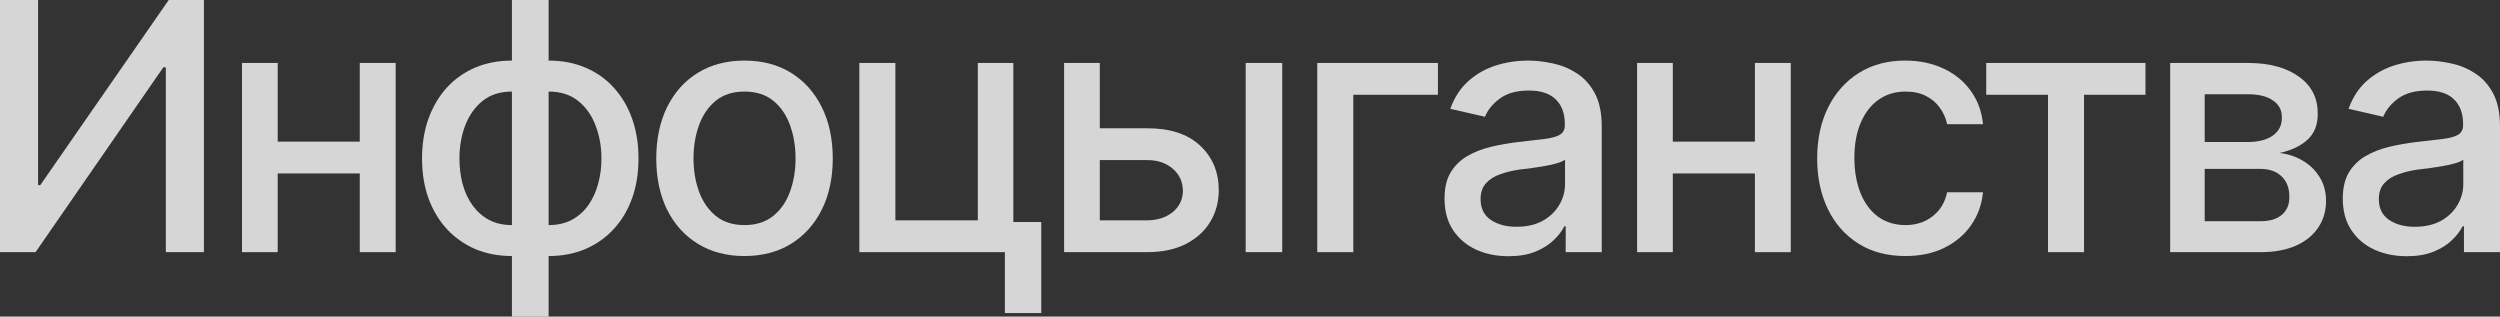 <?xml version="1.0" encoding="UTF-8"?> <svg xmlns="http://www.w3.org/2000/svg" viewBox="0 0 115.414 14.617" fill="none"><rect x="0" y="0" width="115.414" height="14.617" fill="#333333" stroke="none"/><path d="M111.109 11.828C110.557 11.828 110.057 11.727 109.609 11.523C109.161 11.315 108.807 11.013 108.547 10.617C108.286 10.221 108.156 9.74 108.156 9.172C108.156 8.677 108.25 8.273 108.438 7.961C108.63 7.643 108.888 7.391 109.211 7.203C109.534 7.016 109.893 6.875 110.289 6.781C110.685 6.687 111.091 6.615 111.508 6.562C112.034 6.505 112.458 6.456 112.781 6.414C113.104 6.372 113.339 6.307 113.484 6.219C113.635 6.125 113.711 5.977 113.711 5.773V5.734C113.711 5.24 113.57 4.857 113.289 4.586C113.013 4.315 112.602 4.18 112.055 4.18C111.487 4.18 111.037 4.305 110.703 4.555C110.375 4.799 110.148 5.078 110.023 5.391L108.422 5.023C108.615 4.492 108.893 4.065 109.258 3.742C109.628 3.414 110.05 3.174 110.523 3.023C111.003 2.872 111.503 2.797 112.023 2.797C112.372 2.797 112.742 2.839 113.133 2.922C113.523 3 113.891 3.148 114.234 3.367C114.583 3.581 114.867 3.888 115.086 4.289C115.305 4.69 115.414 5.208 115.414 5.844V11.641H113.75V10.445H113.688C113.583 10.659 113.419 10.872 113.195 11.086C112.977 11.299 112.695 11.477 112.352 11.617C112.008 11.758 111.594 11.828 111.109 11.828ZM111.476 10.469C111.951 10.469 112.354 10.378 112.688 10.195C113.021 10.008 113.276 9.763 113.453 9.461C113.63 9.159 113.719 8.839 113.719 8.5V7.367C113.656 7.424 113.539 7.479 113.367 7.531C113.195 7.583 113 7.628 112.781 7.664C112.562 7.701 112.349 7.734 112.141 7.766C111.932 7.792 111.758 7.813 111.617 7.828C111.289 7.875 110.99 7.948 110.719 8.047C110.448 8.141 110.229 8.281 110.063 8.469C109.901 8.651 109.82 8.893 109.82 9.195C109.82 9.617 109.977 9.935 110.289 10.148C110.602 10.362 110.997 10.469 111.476 10.469Z" fill="white" fill-opacity="0.8"></path><path d="M100.187 11.641V2.906H103.797C104.781 2.911 105.562 3.125 106.141 3.547C106.719 3.964 107.005 4.531 107 5.25C107.005 5.76 106.844 6.164 106.516 6.461C106.187 6.753 105.758 6.953 105.227 7.062C105.612 7.104 105.966 7.219 106.289 7.406C106.617 7.594 106.88 7.846 107.078 8.164C107.281 8.477 107.383 8.849 107.383 9.281C107.383 9.745 107.26 10.156 107.016 10.516C106.776 10.87 106.432 11.146 105.984 11.344C105.536 11.542 104.992 11.641 104.352 11.641H100.187ZM101.781 10.211H104.352C104.768 10.216 105.096 10.12 105.336 9.922C105.576 9.719 105.693 9.445 105.688 9.102C105.693 8.695 105.576 8.378 105.336 8.148C105.096 7.914 104.768 7.797 104.352 7.797H101.781V10.211ZM101.781 6.555H103.812C104.292 6.549 104.667 6.448 104.938 6.25C105.214 6.047 105.349 5.773 105.344 5.43C105.349 5.091 105.214 4.828 104.938 4.641C104.662 4.448 104.281 4.352 103.797 4.352H101.781V6.555Z" fill="white" fill-opacity="0.8"></path><path d="M91.695 4.375V2.906H99.047V4.375H96.211V11.641H94.547V4.375H91.695Z" fill="white" fill-opacity="0.8"></path><path d="M87.961 11.82C87.122 11.82 86.398 11.628 85.789 11.242C85.18 10.857 84.711 10.326 84.383 9.648C84.055 8.971 83.891 8.195 83.891 7.32C83.891 6.43 84.057 5.646 84.391 4.969C84.729 4.286 85.201 3.755 85.805 3.375C86.414 2.99 87.128 2.797 87.945 2.797C88.612 2.797 89.203 2.919 89.719 3.164C90.24 3.404 90.659 3.745 90.977 4.188C91.3 4.63 91.49 5.146 91.547 5.734H89.891C89.833 5.458 89.721 5.206 89.555 4.977C89.393 4.747 89.18 4.565 88.914 4.43C88.648 4.294 88.333 4.227 87.969 4.227C87.495 4.227 87.081 4.352 86.727 4.602C86.378 4.846 86.104 5.198 85.906 5.656C85.708 6.115 85.609 6.656 85.609 7.281C85.609 7.911 85.706 8.461 85.899 8.93C86.091 9.398 86.365 9.76 86.719 10.016C87.078 10.266 87.495 10.391 87.969 10.391C88.458 10.391 88.875 10.255 89.219 9.984C89.568 9.714 89.792 9.344 89.891 8.875H91.547C91.49 9.443 91.307 9.948 91 10.391C90.693 10.833 90.281 11.182 89.766 11.438C89.25 11.693 88.648 11.82 87.961 11.82Z" fill="white" fill-opacity="0.8"></path><path d="M81.484 6.539V8.008H76.758V6.539H81.484ZM77.226 2.906V11.641H75.578V2.906H77.226ZM82.672 2.906V11.641H81.016V2.906H82.672Z" fill="white" fill-opacity="0.8"></path><path d="M69.641 11.828C69.089 11.828 68.588 11.727 68.141 11.523C67.693 11.315 67.339 11.013 67.078 10.617C66.818 10.221 66.688 9.74 66.688 9.172C66.688 8.677 66.781 8.273 66.969 7.961C67.161 7.643 67.419 7.391 67.742 7.203C68.065 7.016 68.425 6.875 68.82 6.781C69.216 6.687 69.622 6.615 70.039 6.562C70.565 6.505 70.99 6.456 71.312 6.414C71.635 6.372 71.87 6.307 72.016 6.219C72.167 6.125 72.242 5.977 72.242 5.773V5.734C72.242 5.24 72.102 4.857 71.82 4.586C71.544 4.315 71.133 4.18 70.586 4.18C70.018 4.18 69.568 4.305 69.234 4.555C68.906 4.799 68.68 5.078 68.555 5.391L66.953 5.023C67.146 4.492 67.425 4.065 67.789 3.742C68.159 3.414 68.581 3.174 69.055 3.023C69.534 2.872 70.034 2.797 70.555 2.797C70.904 2.797 71.273 2.839 71.664 2.922C72.055 3 72.422 3.148 72.766 3.367C73.115 3.581 73.398 3.888 73.617 4.289C73.836 4.69 73.945 5.208 73.945 5.844V11.641H72.281V10.445H72.219C72.115 10.659 71.95 10.872 71.727 11.086C71.508 11.299 71.226 11.477 70.883 11.617C70.539 11.758 70.125 11.828 69.641 11.828ZM70.008 10.469C70.482 10.469 70.885 10.378 71.219 10.195C71.552 10.008 71.807 9.763 71.984 9.461C72.162 9.159 72.25 8.839 72.25 8.5V7.367C72.187 7.424 72.07 7.479 71.898 7.531C71.727 7.583 71.531 7.628 71.312 7.664C71.094 7.701 70.88 7.734 70.672 7.766C70.464 7.792 70.289 7.813 70.149 7.828C69.82 7.875 69.521 7.948 69.25 8.047C68.979 8.141 68.76 8.281 68.594 8.469C68.432 8.651 68.352 8.893 68.352 9.195C68.352 9.617 68.508 9.935 68.82 10.148C69.133 10.362 69.529 10.469 70.008 10.469Z" fill="white" fill-opacity="0.8"></path><path d="M66.383 2.906V4.375H62.476V11.641H60.812V2.906H66.383Z" fill="white" fill-opacity="0.8"></path><path d="M50.398 5.922H52.938C54 5.917 54.818 6.18 55.391 6.711C55.969 7.242 56.26 7.927 56.266 8.766C56.266 9.312 56.135 9.802 55.875 10.234C55.615 10.667 55.237 11.01 54.742 11.266C54.247 11.516 53.646 11.641 52.938 11.641H49.125V2.906H50.773V10.172H52.938C53.422 10.172 53.82 10.047 54.133 9.797C54.445 9.542 54.604 9.214 54.609 8.812C54.604 8.391 54.445 8.047 54.133 7.781C53.82 7.516 53.422 7.385 52.938 7.391H50.398V5.922ZM57.508 11.641V2.906H59.195V11.641H57.508Z" fill="white" fill-opacity="0.8"></path><path d="M46.781 2.906V11.641H39.672V2.906H41.336V10.172H45.141V2.906H46.781ZM48.07 10.25V14.453H46.391V10.25H48.07Z" fill="white" fill-opacity="0.8"></path><path d="M34.367 11.82C33.55 11.82 32.833 11.633 32.219 11.258C31.609 10.883 31.135 10.357 30.797 9.68C30.464 9.003 30.297 8.216 30.297 7.32C30.297 6.414 30.464 5.622 30.797 4.945C31.135 4.263 31.609 3.734 32.219 3.359C32.833 2.984 33.55 2.797 34.367 2.797C35.19 2.797 35.906 2.984 36.516 3.359C37.125 3.734 37.599 4.263 37.938 4.945C38.276 5.622 38.445 6.414 38.445 7.32C38.445 8.216 38.276 9.003 37.938 9.68C37.599 10.357 37.125 10.883 36.516 11.258C35.906 11.633 35.19 11.82 34.367 11.82ZM34.367 10.391C34.904 10.391 35.346 10.25 35.695 9.969C36.044 9.688 36.302 9.315 36.469 8.852C36.641 8.383 36.727 7.872 36.727 7.32C36.727 6.758 36.641 6.242 36.469 5.773C36.302 5.305 36.044 4.93 35.695 4.648C35.346 4.367 34.904 4.227 34.367 4.227C33.836 4.227 33.396 4.367 33.047 4.648C32.703 4.93 32.445 5.305 32.273 5.773C32.102 6.242 32.016 6.758 32.016 7.32C32.016 7.872 32.102 8.383 32.273 8.852C32.445 9.315 32.703 9.688 33.047 9.969C33.396 10.25 33.836 10.391 34.367 10.391Z" fill="white" fill-opacity="0.8"></path><path d="M23.633 14.617V0H25.328V14.617H23.633ZM23.633 11.82C23.018 11.82 22.456 11.714 21.945 11.5C21.44 11.281 21.003 10.974 20.633 10.578C20.268 10.182 19.984 9.708 19.781 9.156C19.583 8.604 19.484 7.992 19.484 7.32C19.484 6.643 19.583 6.029 19.781 5.477C19.984 4.919 20.268 4.44 20.633 4.039C21.003 3.638 21.44 3.331 21.945 3.117C22.456 2.904 23.018 2.797 23.633 2.797H24.063V11.82H23.633ZM23.633 10.391H23.875V4.227H23.633C23.091 4.227 22.641 4.37 22.281 4.656C21.927 4.943 21.659 5.32 21.477 5.789C21.299 6.258 21.211 6.768 21.211 7.32C21.211 7.737 21.26 8.13 21.359 8.5C21.458 8.865 21.609 9.19 21.813 9.477C22.016 9.758 22.268 9.982 22.57 10.148C22.872 10.31 23.227 10.391 23.633 10.391ZM25.328 11.82H24.914V2.797H25.328C25.948 2.797 26.511 2.904 27.016 3.117C27.526 3.331 27.963 3.638 28.328 4.039C28.698 4.44 28.982 4.919 29.18 5.477C29.378 6.029 29.477 6.643 29.477 7.32C29.477 7.992 29.378 8.604 29.18 9.156C28.982 9.708 28.698 10.182 28.328 10.578C27.963 10.974 27.526 11.281 27.016 11.5C26.511 11.714 25.948 11.82 25.328 11.82ZM25.328 10.391C25.74 10.391 26.096 10.31 26.398 10.148C26.706 9.982 26.958 9.758 27.156 9.477C27.359 9.19 27.511 8.865 27.609 8.5C27.714 8.13 27.766 7.737 27.766 7.32C27.766 6.768 27.674 6.258 27.492 5.789C27.315 5.32 27.047 4.943 26.687 4.656C26.328 4.37 25.875 4.227 25.328 4.227H25.102V10.391H25.328Z" fill="white" fill-opacity="0.8"></path><path d="M17.078 6.539V8.008H12.352V6.539H17.078ZM12.82 2.906V11.641H11.172V2.906H12.82ZM18.266 2.906V11.641H16.609V2.906H18.266Z" fill="white" fill-opacity="0.8"></path><path d="M0 0H1.758V8.547H1.859L7.789 0H9.414V11.641H7.656V3.109H7.539L1.641 11.641H0V0Z" fill="white" fill-opacity="0.8"></path></svg> 